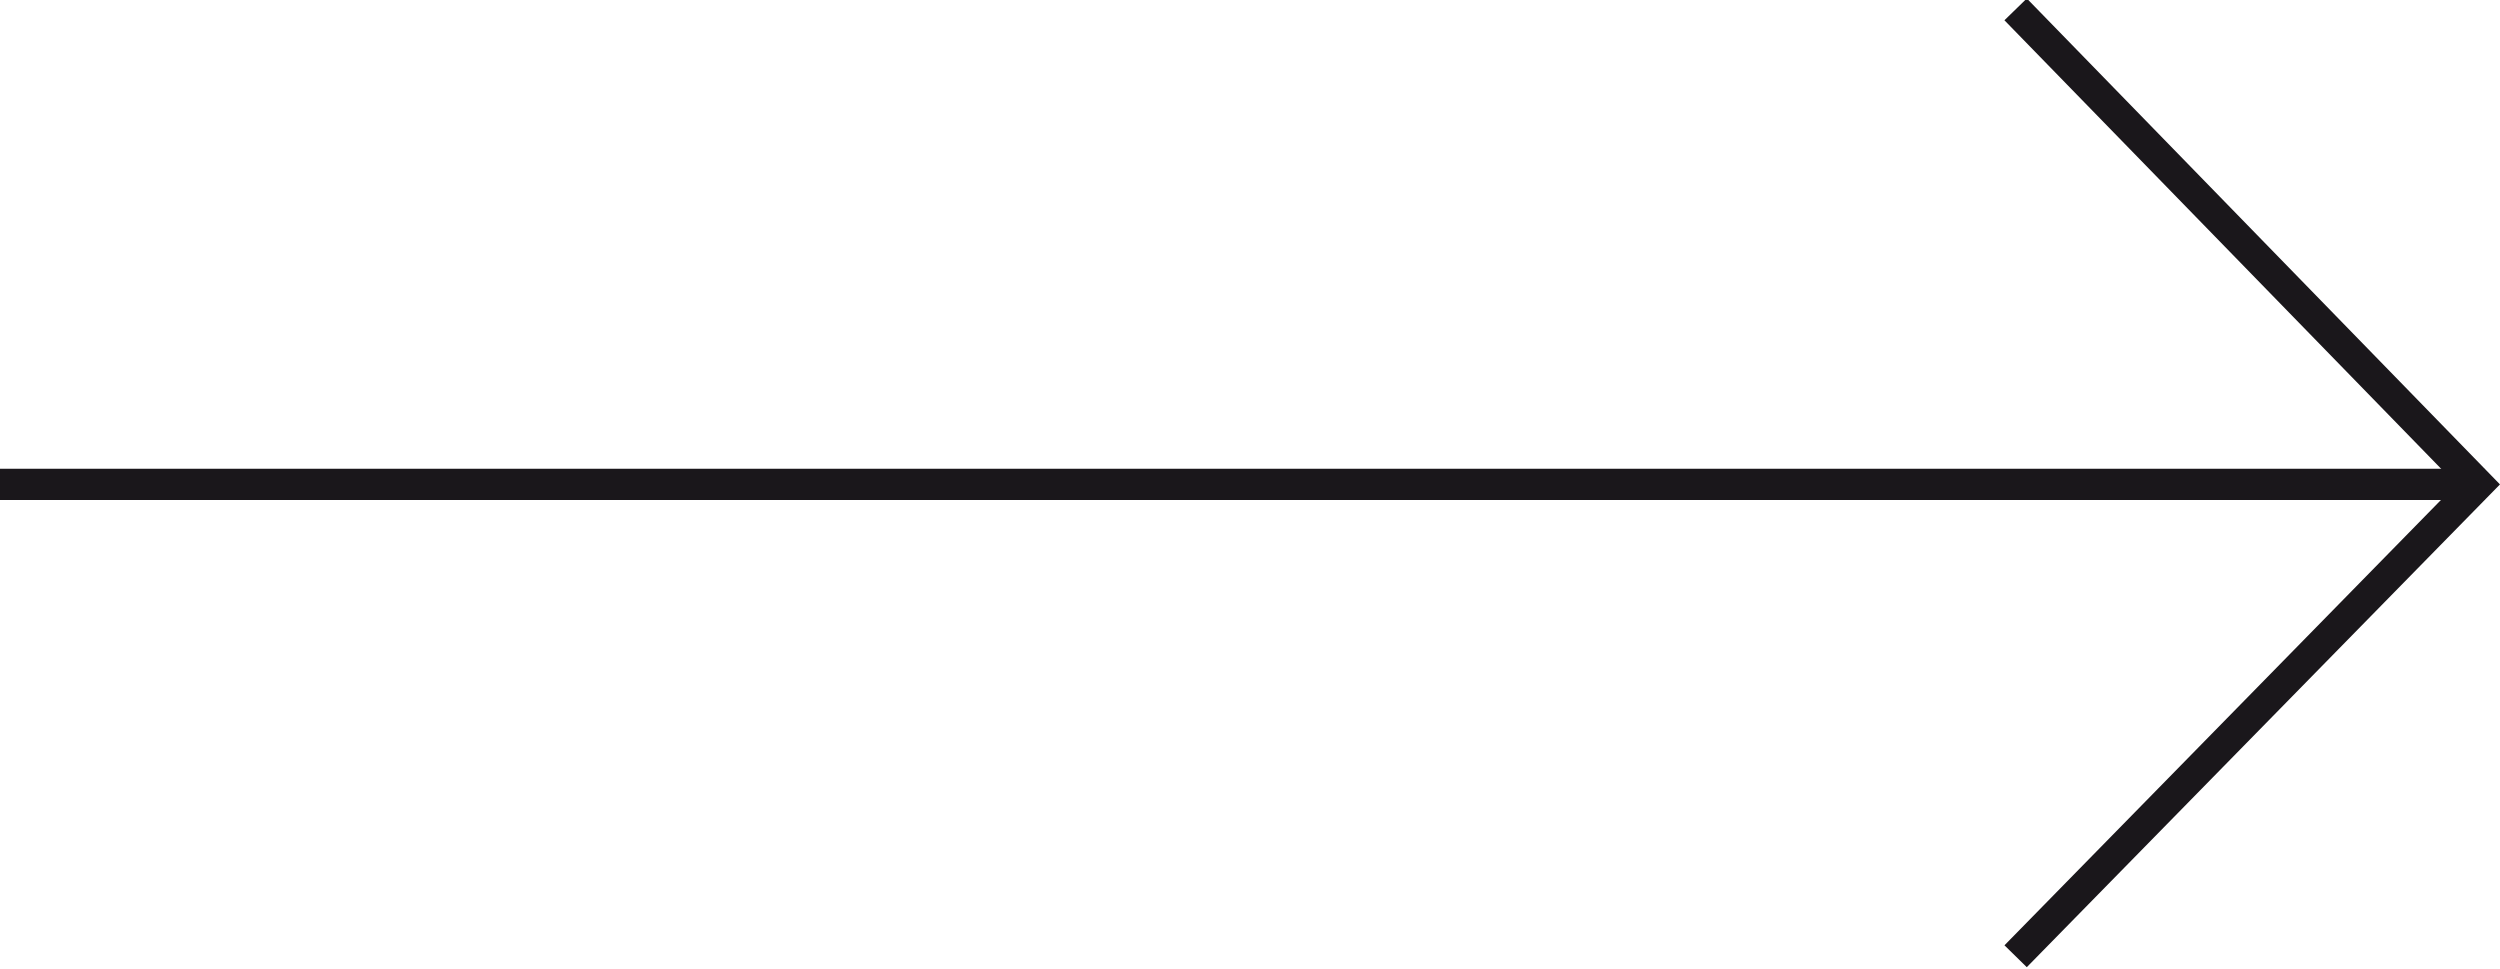 <?xml version="1.0" encoding="UTF-8"?>
<svg xmlns="http://www.w3.org/2000/svg" xmlns:xlink="http://www.w3.org/1999/xlink" version="1.1" viewBox="0 0 80 31">
  <defs>
    <style>
      .cls-1, .cls-2 {
        fill: none;
      }

      .cls-2 {
        stroke: #1a171b;
      }

      .cls-3 {
        clip-path: url(#clippath);
      }
    </style>
    <clipPath id="clippath">
      <rect class="cls-1" width="80" height="31"/>
    </clipPath>
  </defs>
  <!-- Generator: Adobe Illustrator 28.6.0, SVG Export Plug-In . SVG Version: 1.2.0 Build 709)  -->
  <g>
    <g id="Capa_1">
      <g class="cls-3">
        <line class="cls-2" x1="79.5" y1="15.5" x2="0" y2="15.5"/>
        <polyline class="cls-2" points="64.5 30.6 79.3 15.5 64.5 .3"/>
      </g>
    </g>
  </g>
</svg>